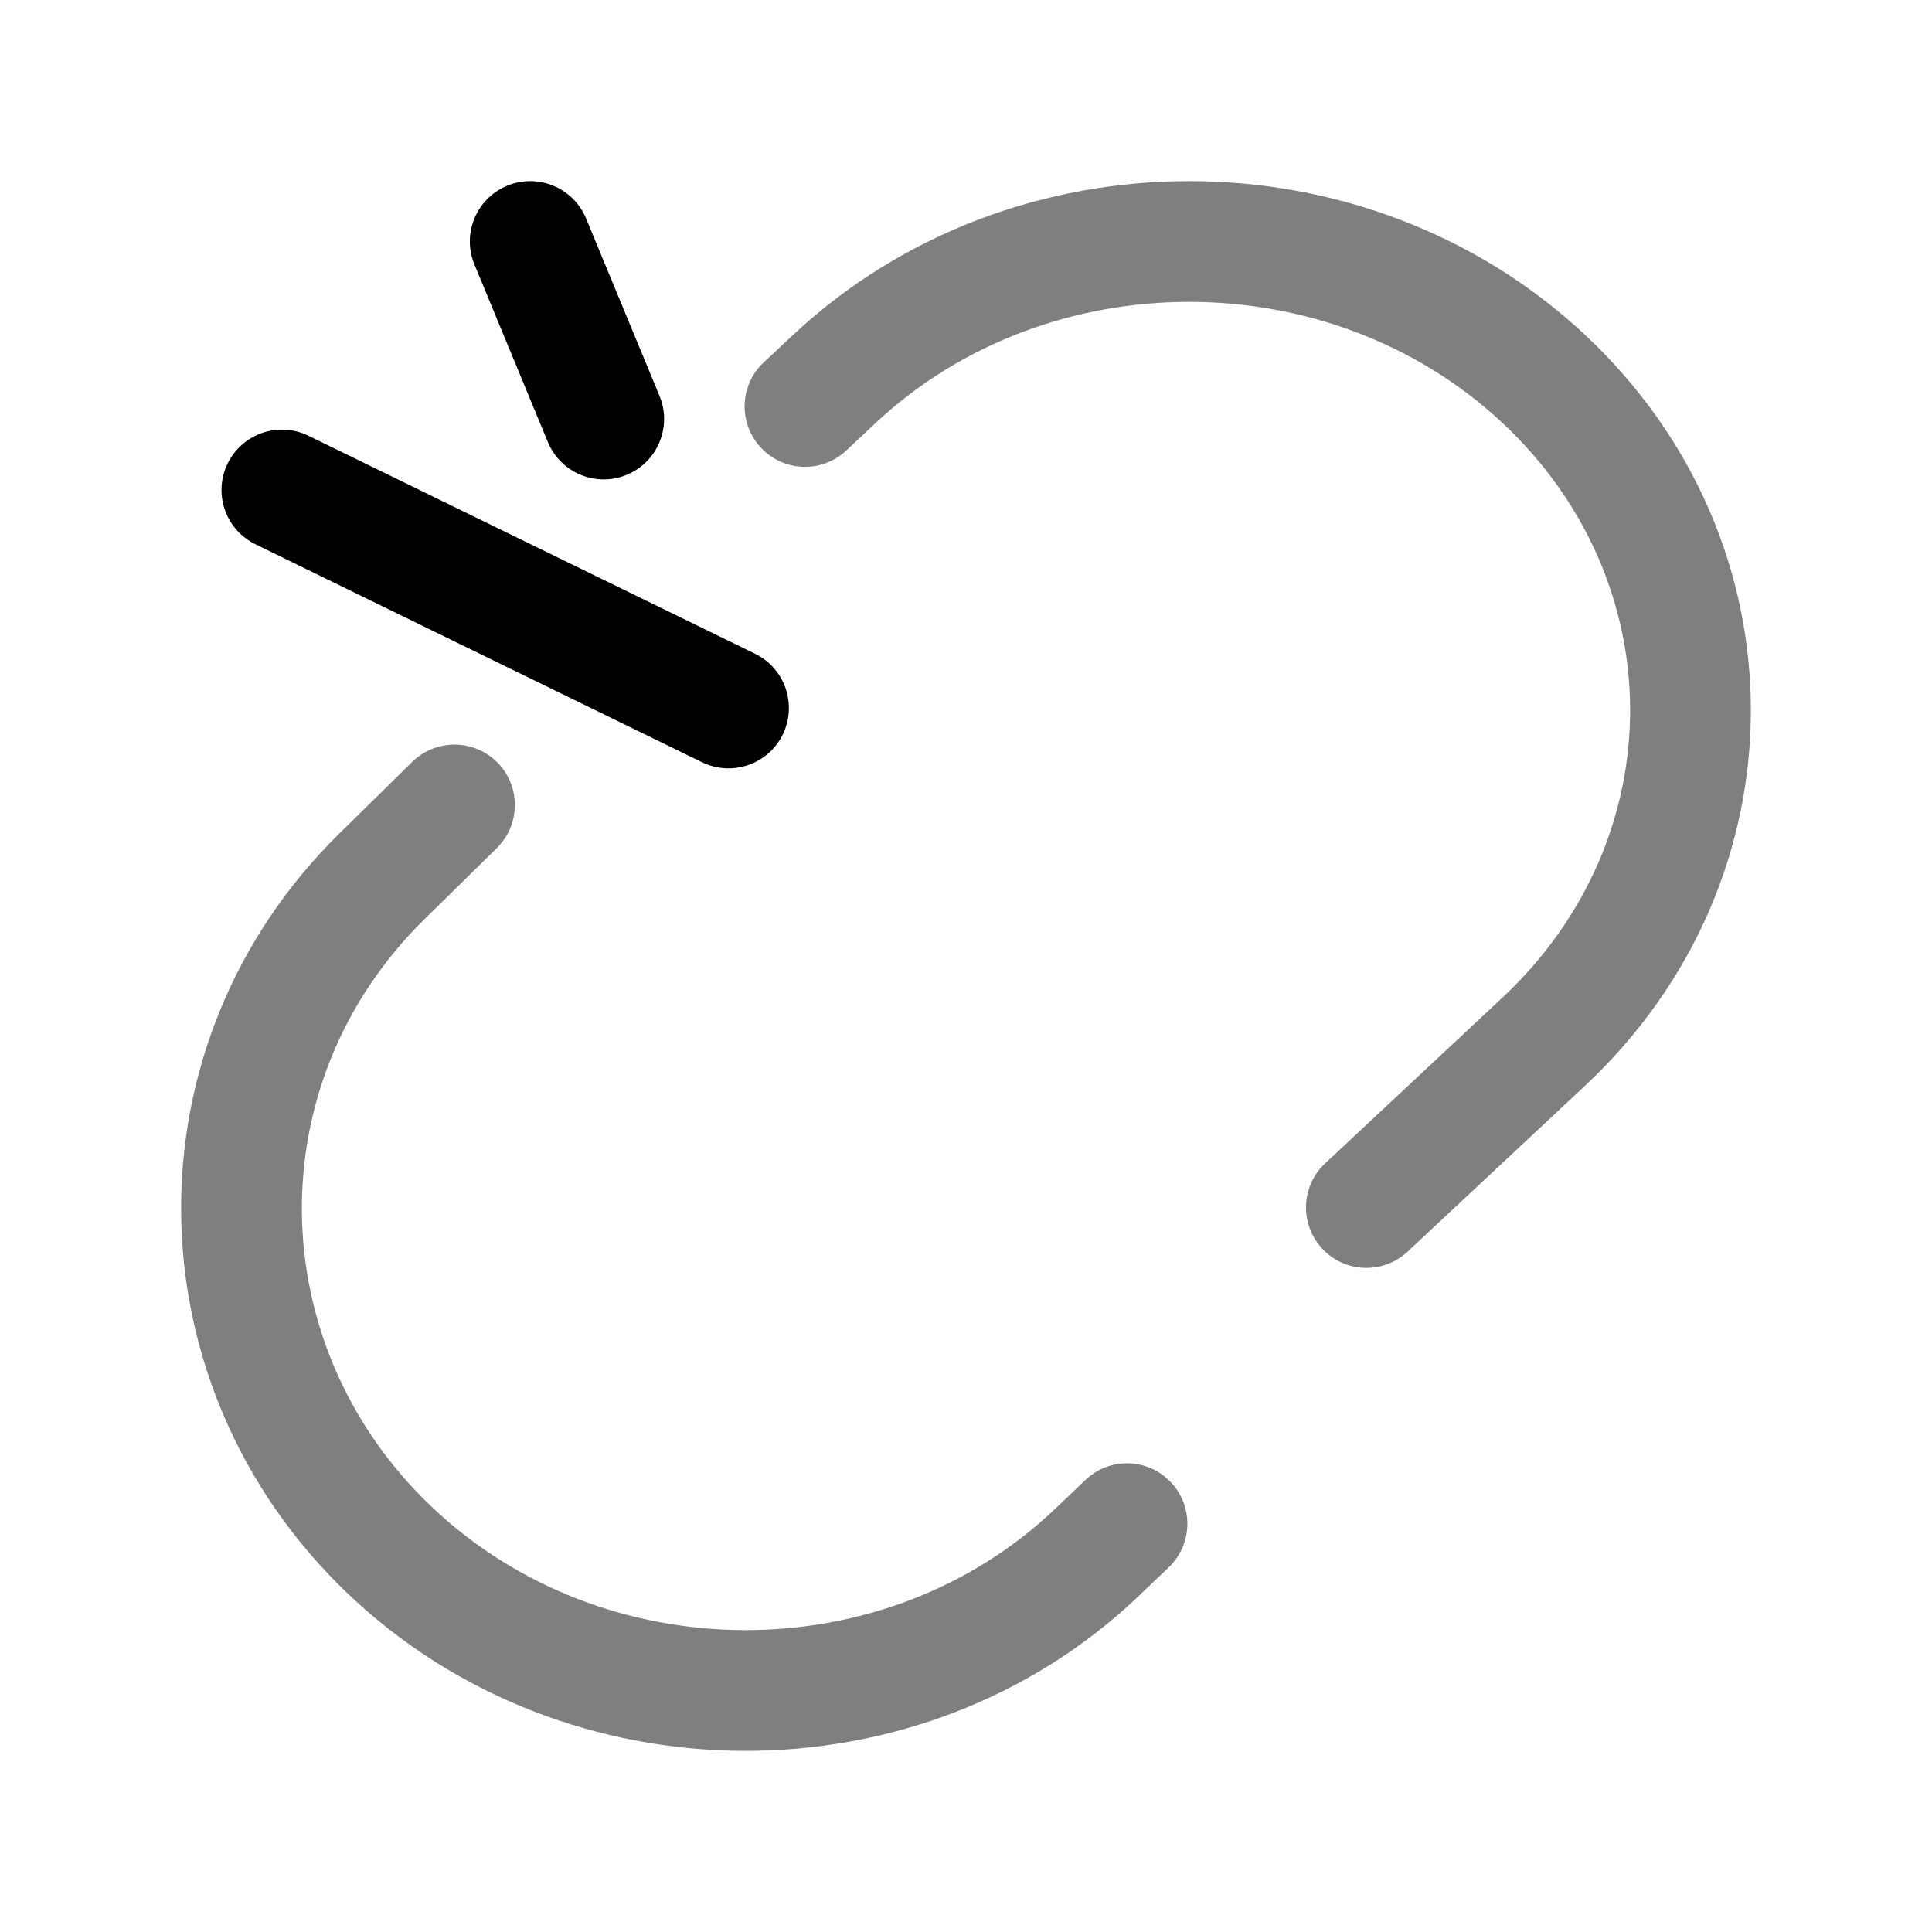 <svg width="24" height="24" viewBox="0 0 24 24" fill="none" xmlns="http://www.w3.org/2000/svg">
<g opacity="0.5">
<path d="M19.688 4.158C16.967 1.614 12.576 1.614 9.855 4.158L9.488 4.501C9.185 4.784 9.169 5.258 9.452 5.561C9.735 5.864 10.21 5.88 10.512 5.597L10.879 5.253C13.023 3.249 16.519 3.249 18.663 5.253C20.779 7.231 20.779 10.415 18.663 12.393L16.461 14.452C16.159 14.735 16.143 15.21 16.426 15.512C16.709 15.815 17.183 15.831 17.486 15.548L19.688 13.489C22.437 10.918 22.437 6.728 19.688 4.158Z" fill="black"/>
<path d="M6.172 10.535C6.467 10.244 6.471 9.769 6.181 9.474C5.89 9.179 5.415 9.175 5.12 9.465L4.215 10.355C1.543 12.983 1.615 17.209 4.314 19.79C7.021 22.379 11.436 22.417 14.153 19.819L14.518 19.47C14.818 19.184 14.828 18.709 14.542 18.41C14.256 18.11 13.781 18.099 13.482 18.386L13.116 18.735C10.989 20.77 7.487 20.749 5.35 18.706C3.253 16.7 3.209 13.448 5.267 11.425L6.172 10.535Z" fill="black"/>
</g>
<path d="M7.28 2.713C7.121 2.331 6.683 2.149 6.3 2.307C5.917 2.466 5.735 2.904 5.894 3.287L6.806 5.492C6.965 5.875 7.404 6.057 7.786 5.898C8.169 5.74 8.351 5.301 8.193 4.919L7.28 2.713Z" fill="black"/>
<path d="M3.831 5.413C3.459 5.231 3.01 5.386 2.828 5.758C2.646 6.13 2.801 6.579 3.173 6.761L8.721 9.469C9.093 9.65 9.542 9.496 9.724 9.124C9.905 8.751 9.751 8.302 9.379 8.121L3.831 5.413Z" fill="black"/>
</svg>

